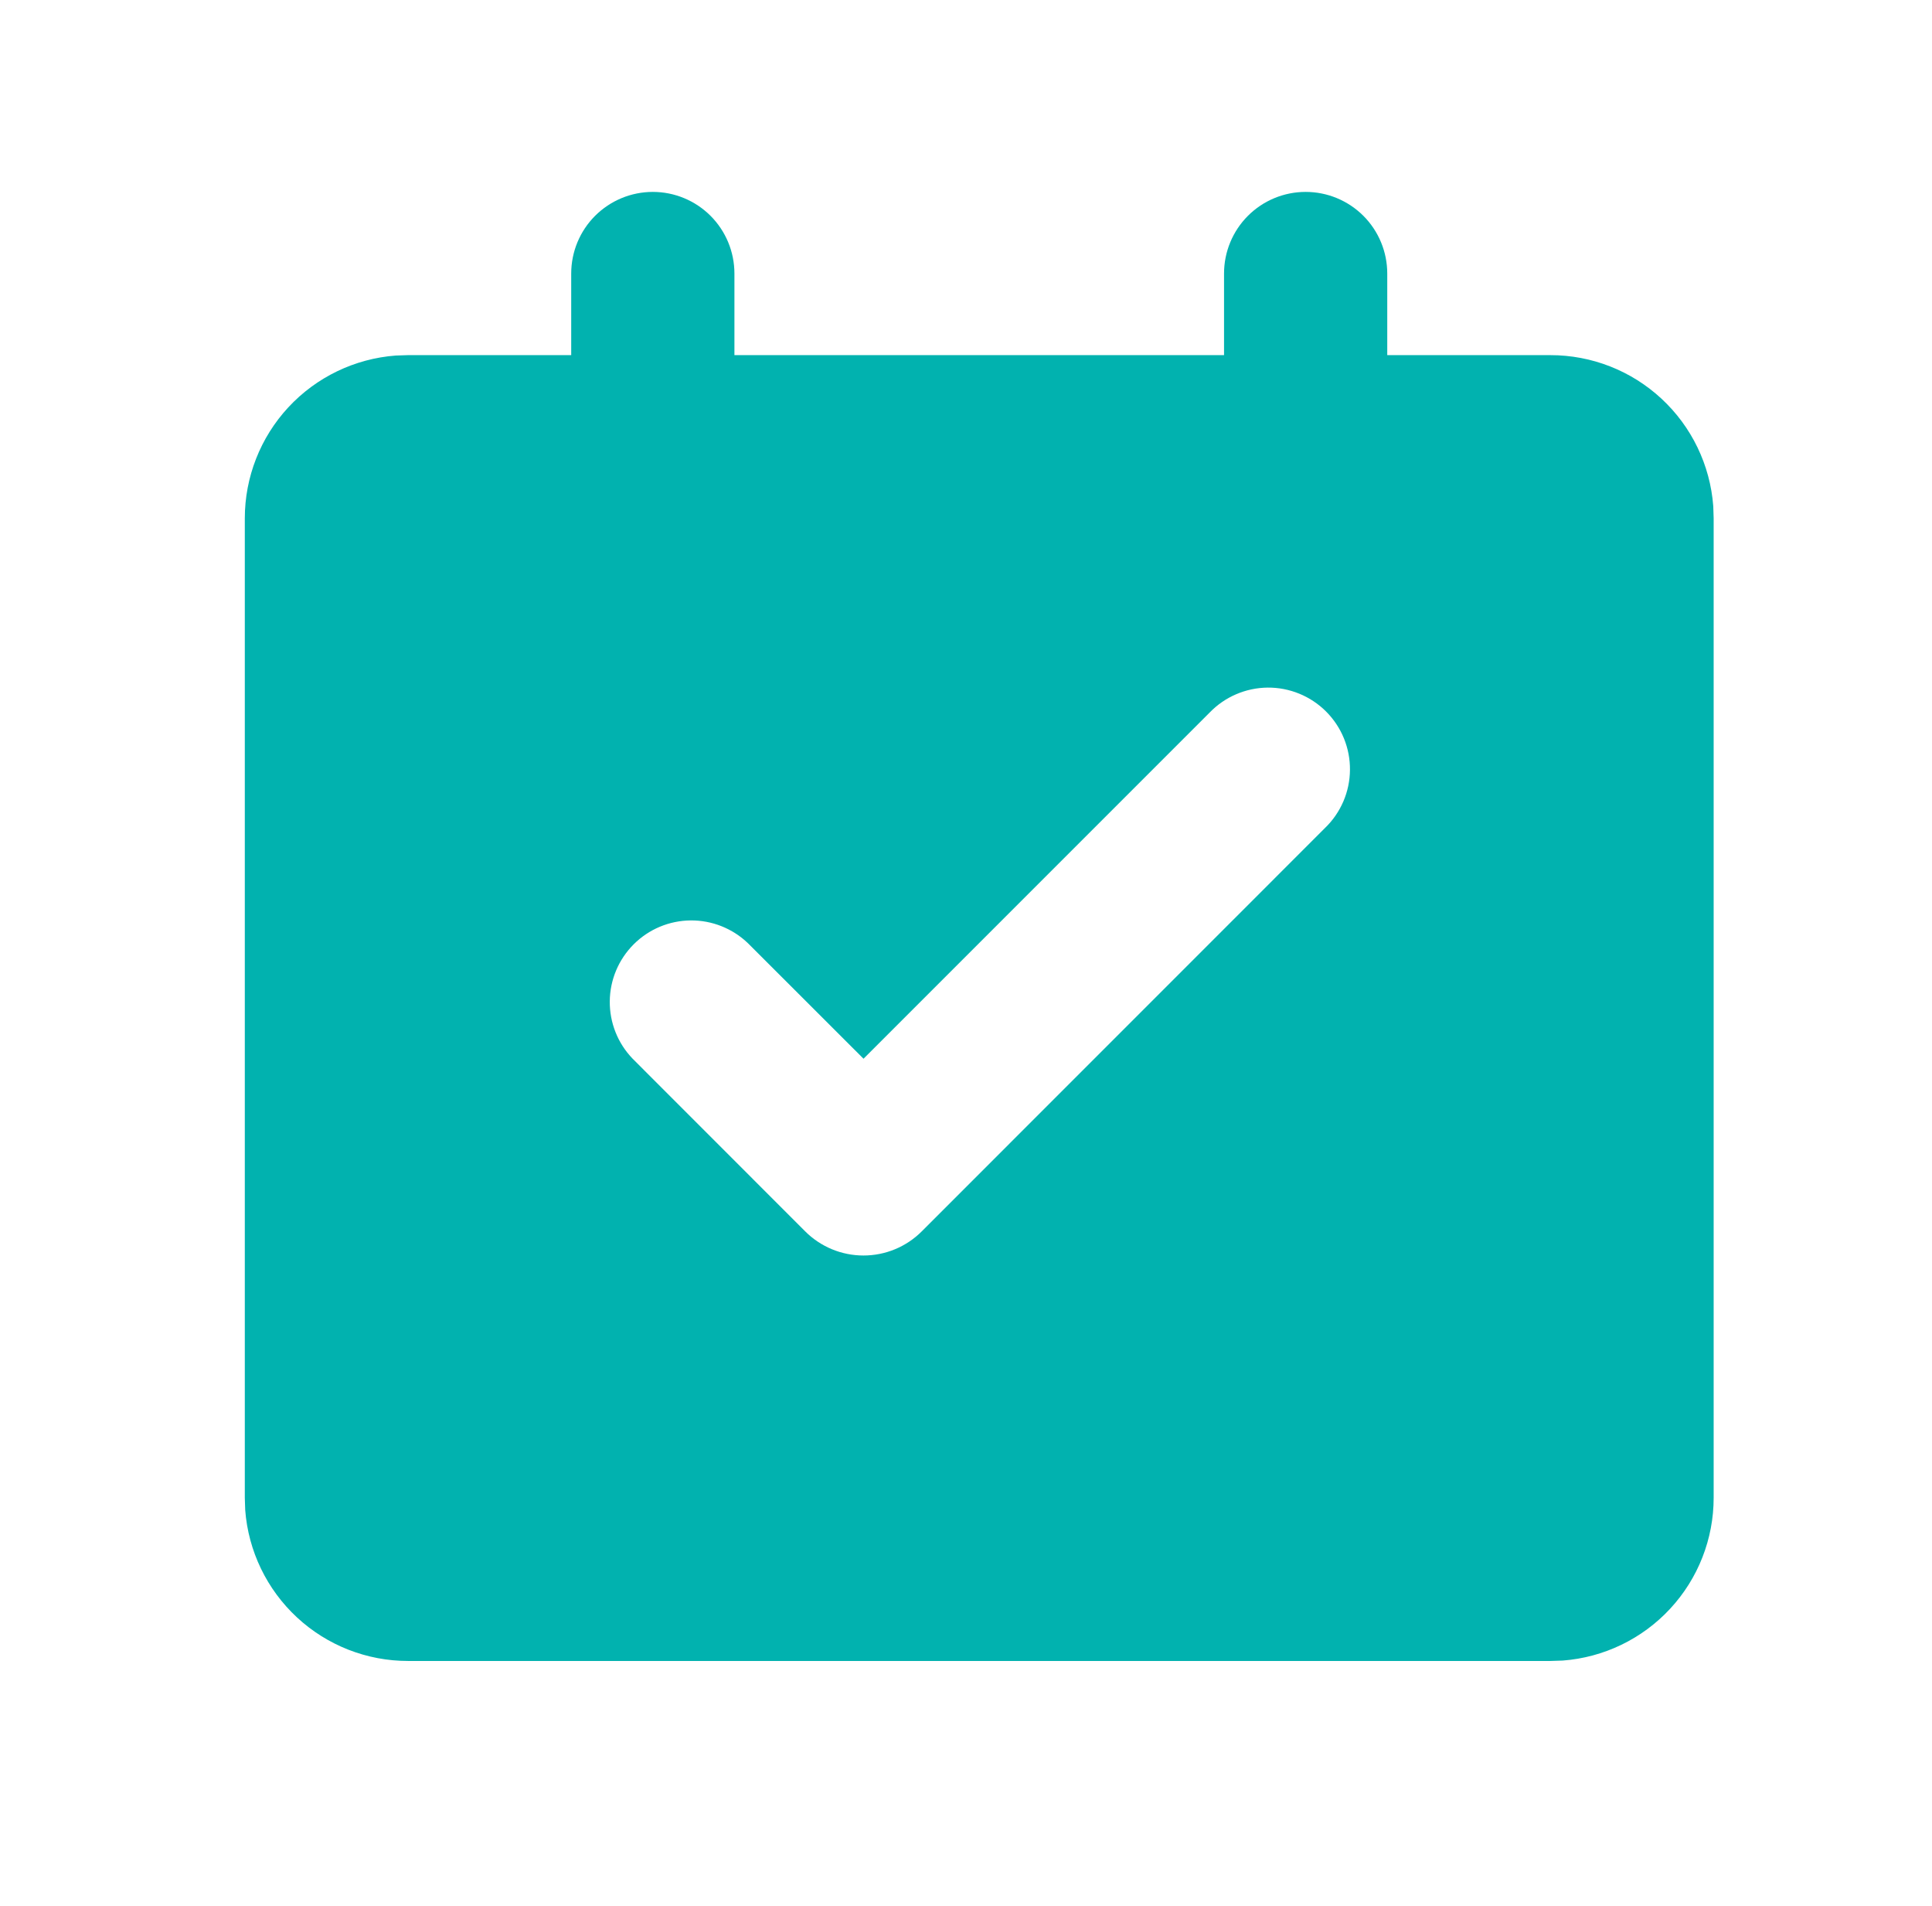<svg width="73" height="72" viewBox="0 0 73 72" fill="none" xmlns="http://www.w3.org/2000/svg">
<path d="M49.333 7.25C50.151 7.25 50.935 7.575 51.514 8.153C52.092 8.731 52.417 9.516 52.417 10.333V13.417H58.583C60.139 13.416 61.638 14.004 62.778 15.062C63.919 16.119 64.618 17.569 64.735 19.121L64.75 19.583V56.583C64.751 58.139 64.163 59.638 63.105 60.778C62.047 61.919 60.597 62.618 59.046 62.735L58.583 62.75H15.417C13.861 62.751 12.362 62.163 11.222 61.105C10.081 60.047 9.382 58.597 9.265 57.046L9.25 56.583V19.583C9.25 18.028 9.837 16.529 10.895 15.388C11.953 14.248 13.403 13.549 14.954 13.432L15.417 13.417H21.583V10.333C21.583 9.516 21.908 8.731 22.486 8.153C23.065 7.575 23.849 7.25 24.667 7.25C25.484 7.25 26.269 7.575 26.847 8.153C27.425 8.731 27.75 9.516 27.75 10.333V13.417H46.25V10.333C46.25 9.516 46.575 8.731 47.153 8.153C47.731 7.575 48.516 7.25 49.333 7.25ZM45.707 26.919L32.628 39.998L28.265 35.638C27.683 35.077 26.904 34.766 26.096 34.773C25.288 34.78 24.514 35.104 23.943 35.676C23.371 36.248 23.047 37.021 23.04 37.829C23.033 38.638 23.343 39.417 23.905 39.998L30.423 46.519C30.712 46.809 31.056 47.038 31.434 47.195C31.812 47.352 32.217 47.432 32.626 47.432C33.035 47.432 33.441 47.352 33.819 47.195C34.197 47.038 34.54 46.809 34.829 46.519L50.067 31.278C50.362 30.994 50.596 30.654 50.758 30.278C50.92 29.901 51.005 29.497 51.008 29.087C51.012 28.678 50.934 28.272 50.779 27.893C50.624 27.514 50.395 27.17 50.105 26.88C49.816 26.591 49.472 26.362 49.093 26.207C48.714 26.052 48.308 25.974 47.898 25.977C47.489 25.981 47.084 26.066 46.708 26.228C46.332 26.389 45.992 26.624 45.707 26.919Z" fill="#01B2AF"/>
</svg>
